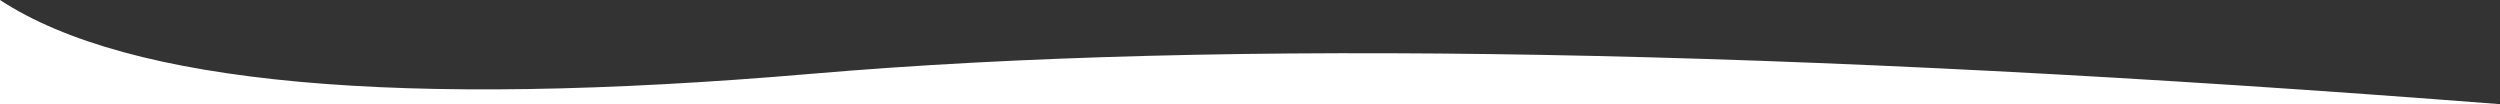 <?xml version="1.0" encoding="UTF-8"?>
<svg width="1440px" height="60px" viewBox="0 0 1440 60" version="1.1" xmlns="http://www.w3.org/2000/svg" xmlns:xlink="http://www.w3.org/1999/xlink">
    <rect x="0" y="0" width="1440" height="60" fill="#333333" stroke="none"/>
    <!-- Generator: Sketch 55.2 (78181) - https://sketchapp.com -->
    <title>Rectangle Copy</title>
    <desc>Created with Sketch.</desc>
    <g id="Page-1" stroke="none" stroke-width="1" fill="none" fill-rule="evenodd">
        <g id="Inicio" transform="translate(0, -750)" fill="#FFFFFF">
            <path d="M1440,750 L1440,810 L0,810 C411,778 735.167,772.167 972.5,792.5 C1209.833,812.833 1365.667,798.667 1440,750 Z" id="Rectangle-Copy" transform="translate(720, 780) scale(-1, 1) translate(-720, -780) "></path>
        </g>
    </g>
</svg>